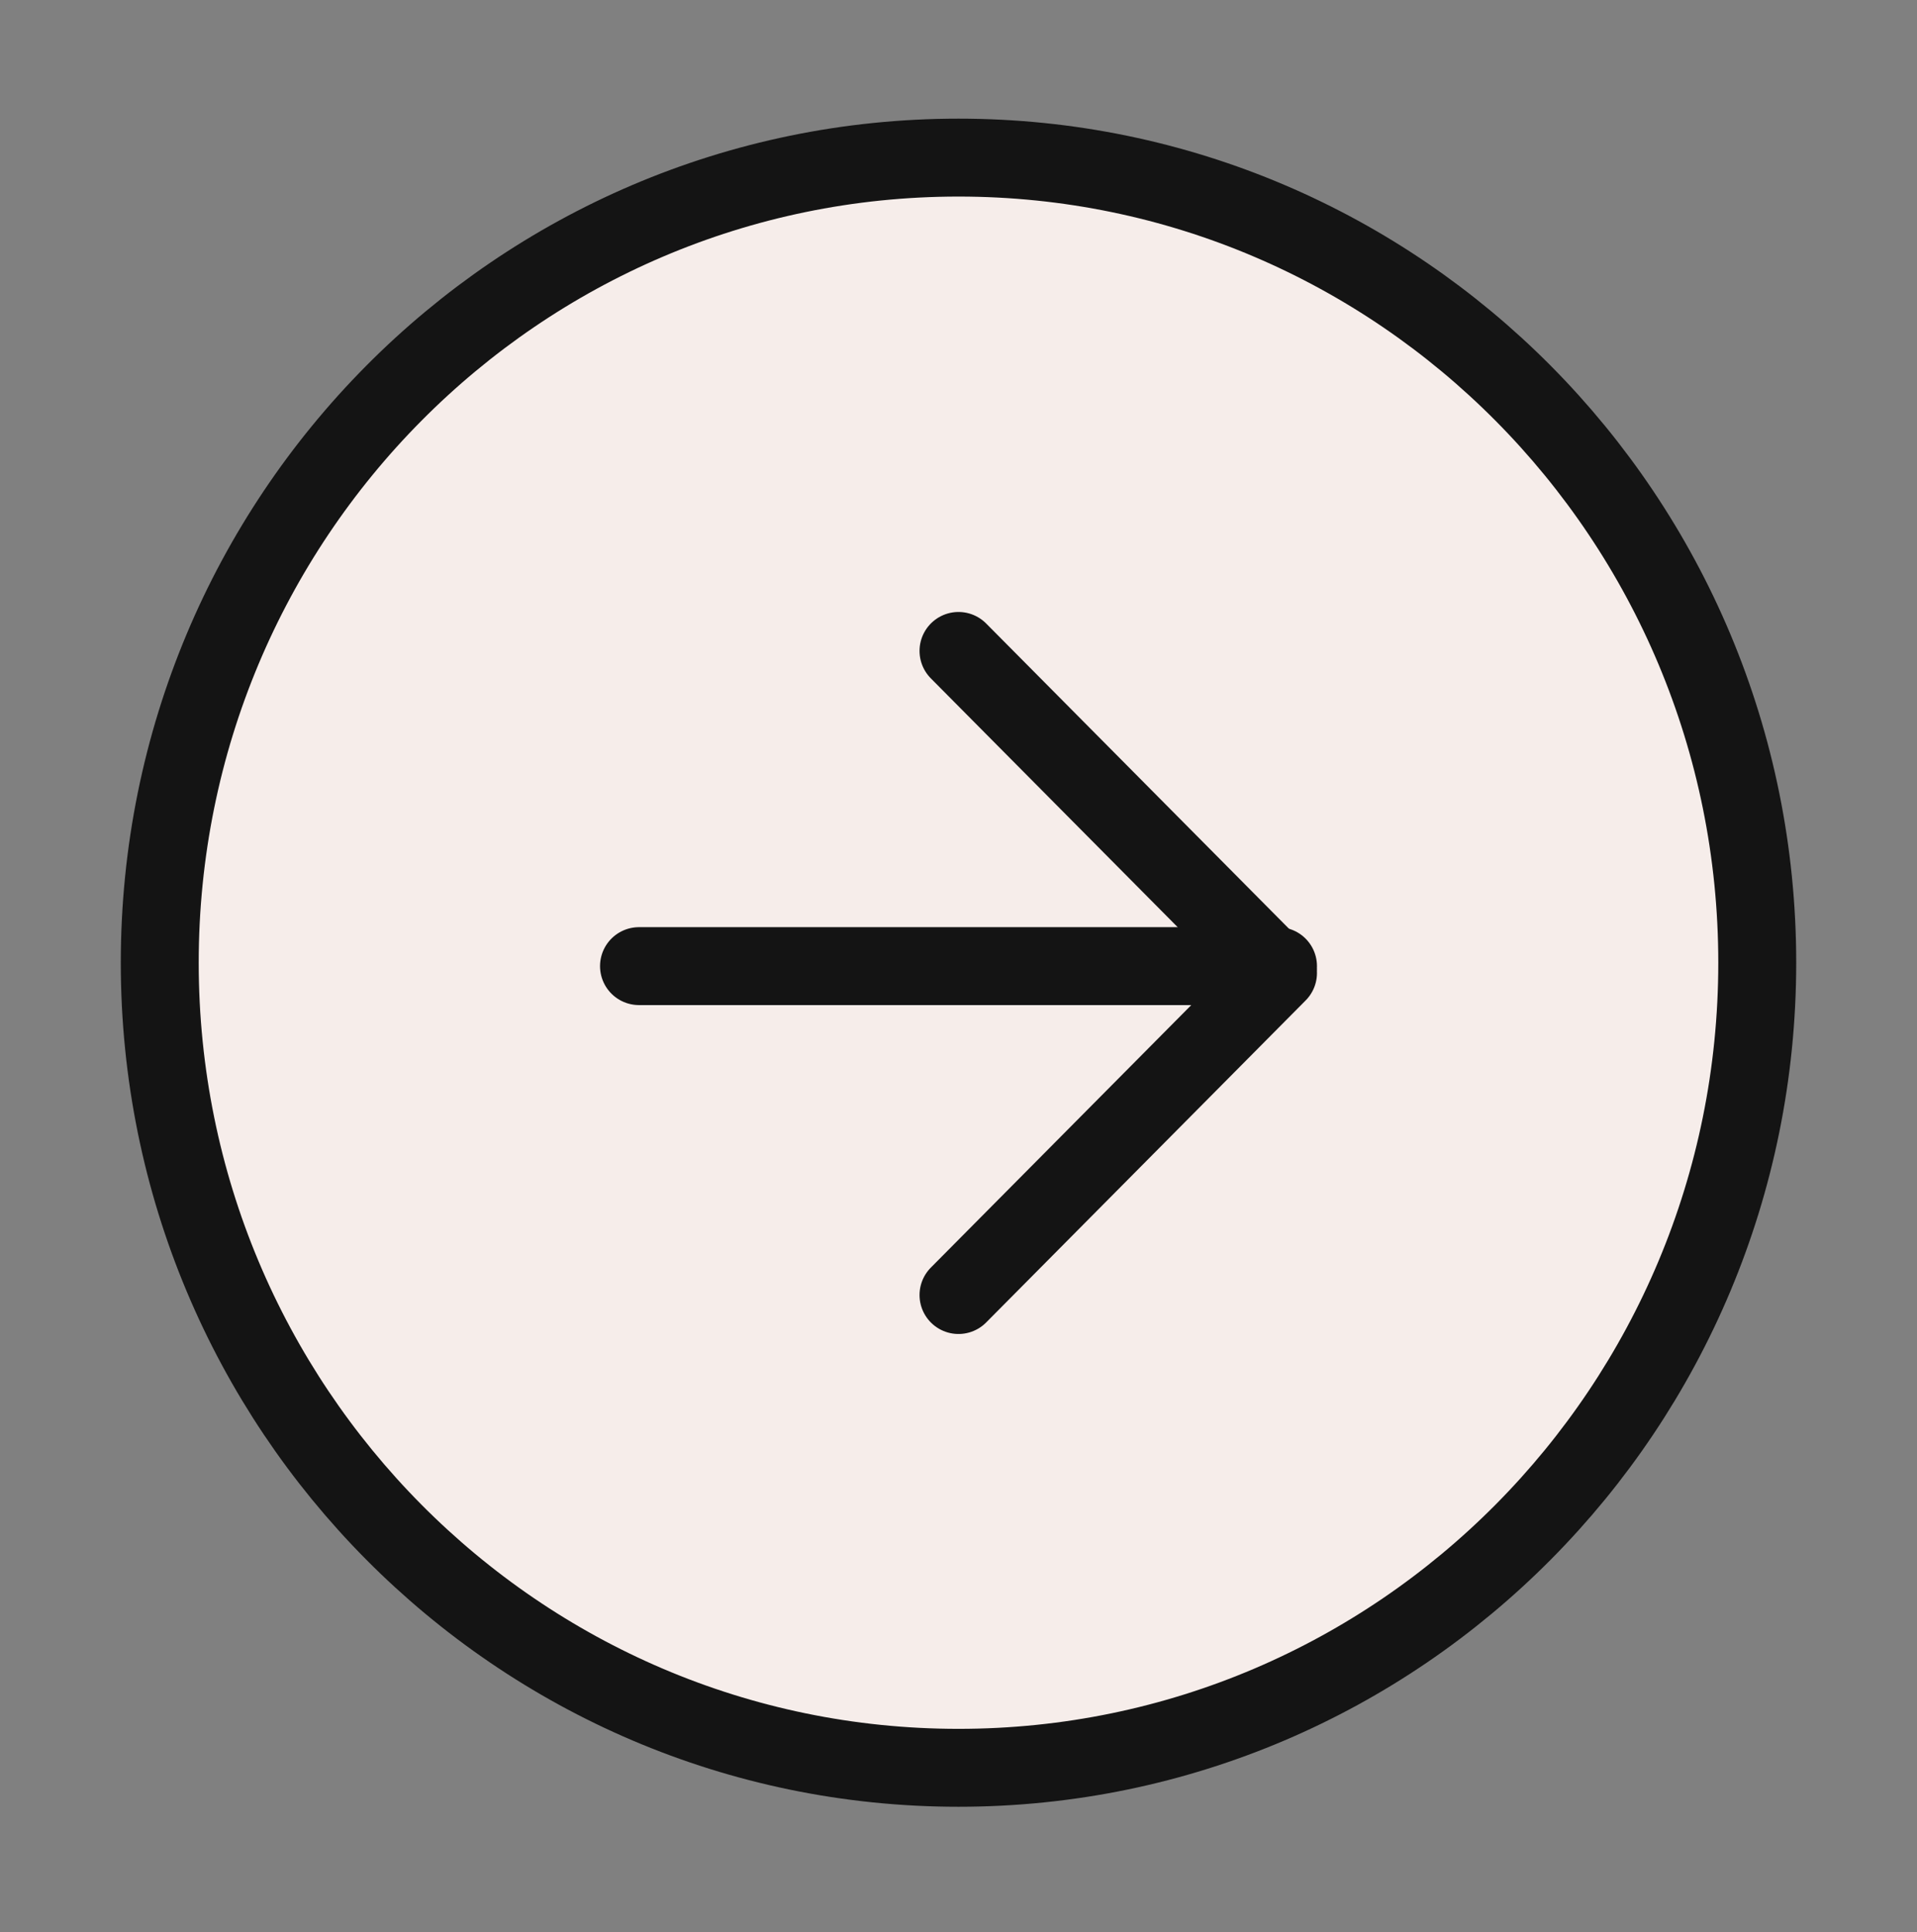 <svg xmlns="http://www.w3.org/2000/svg" width="123" height="124" viewBox="0 0 123 124" fill="none"><rect x="0" y="0" width="123" height="124" fill="#808080" stroke="none"/><path d="M61.5 10.114C33.195 10.114 10.25 33.246 10.25 61.78C10.25 90.315 33.195 113.447 61.5 113.447C89.805 113.447 112.75 90.315 112.75 61.78C112.75 33.246 89.805 10.114 61.5 10.114Z" fill="#F6EDEA" stroke="#141414" stroke-width="5" stroke-linecap="round" stroke-linejoin="round"></path><path d="M61.5 83.107L82 62.44L61.5 41.773" stroke="#141414" stroke-width="5" stroke-linecap="round" stroke-linejoin="round"></path><path d="M41 62L82 62" stroke="#141414" stroke-width="5" stroke-linecap="round" stroke-linejoin="round"></path></svg>